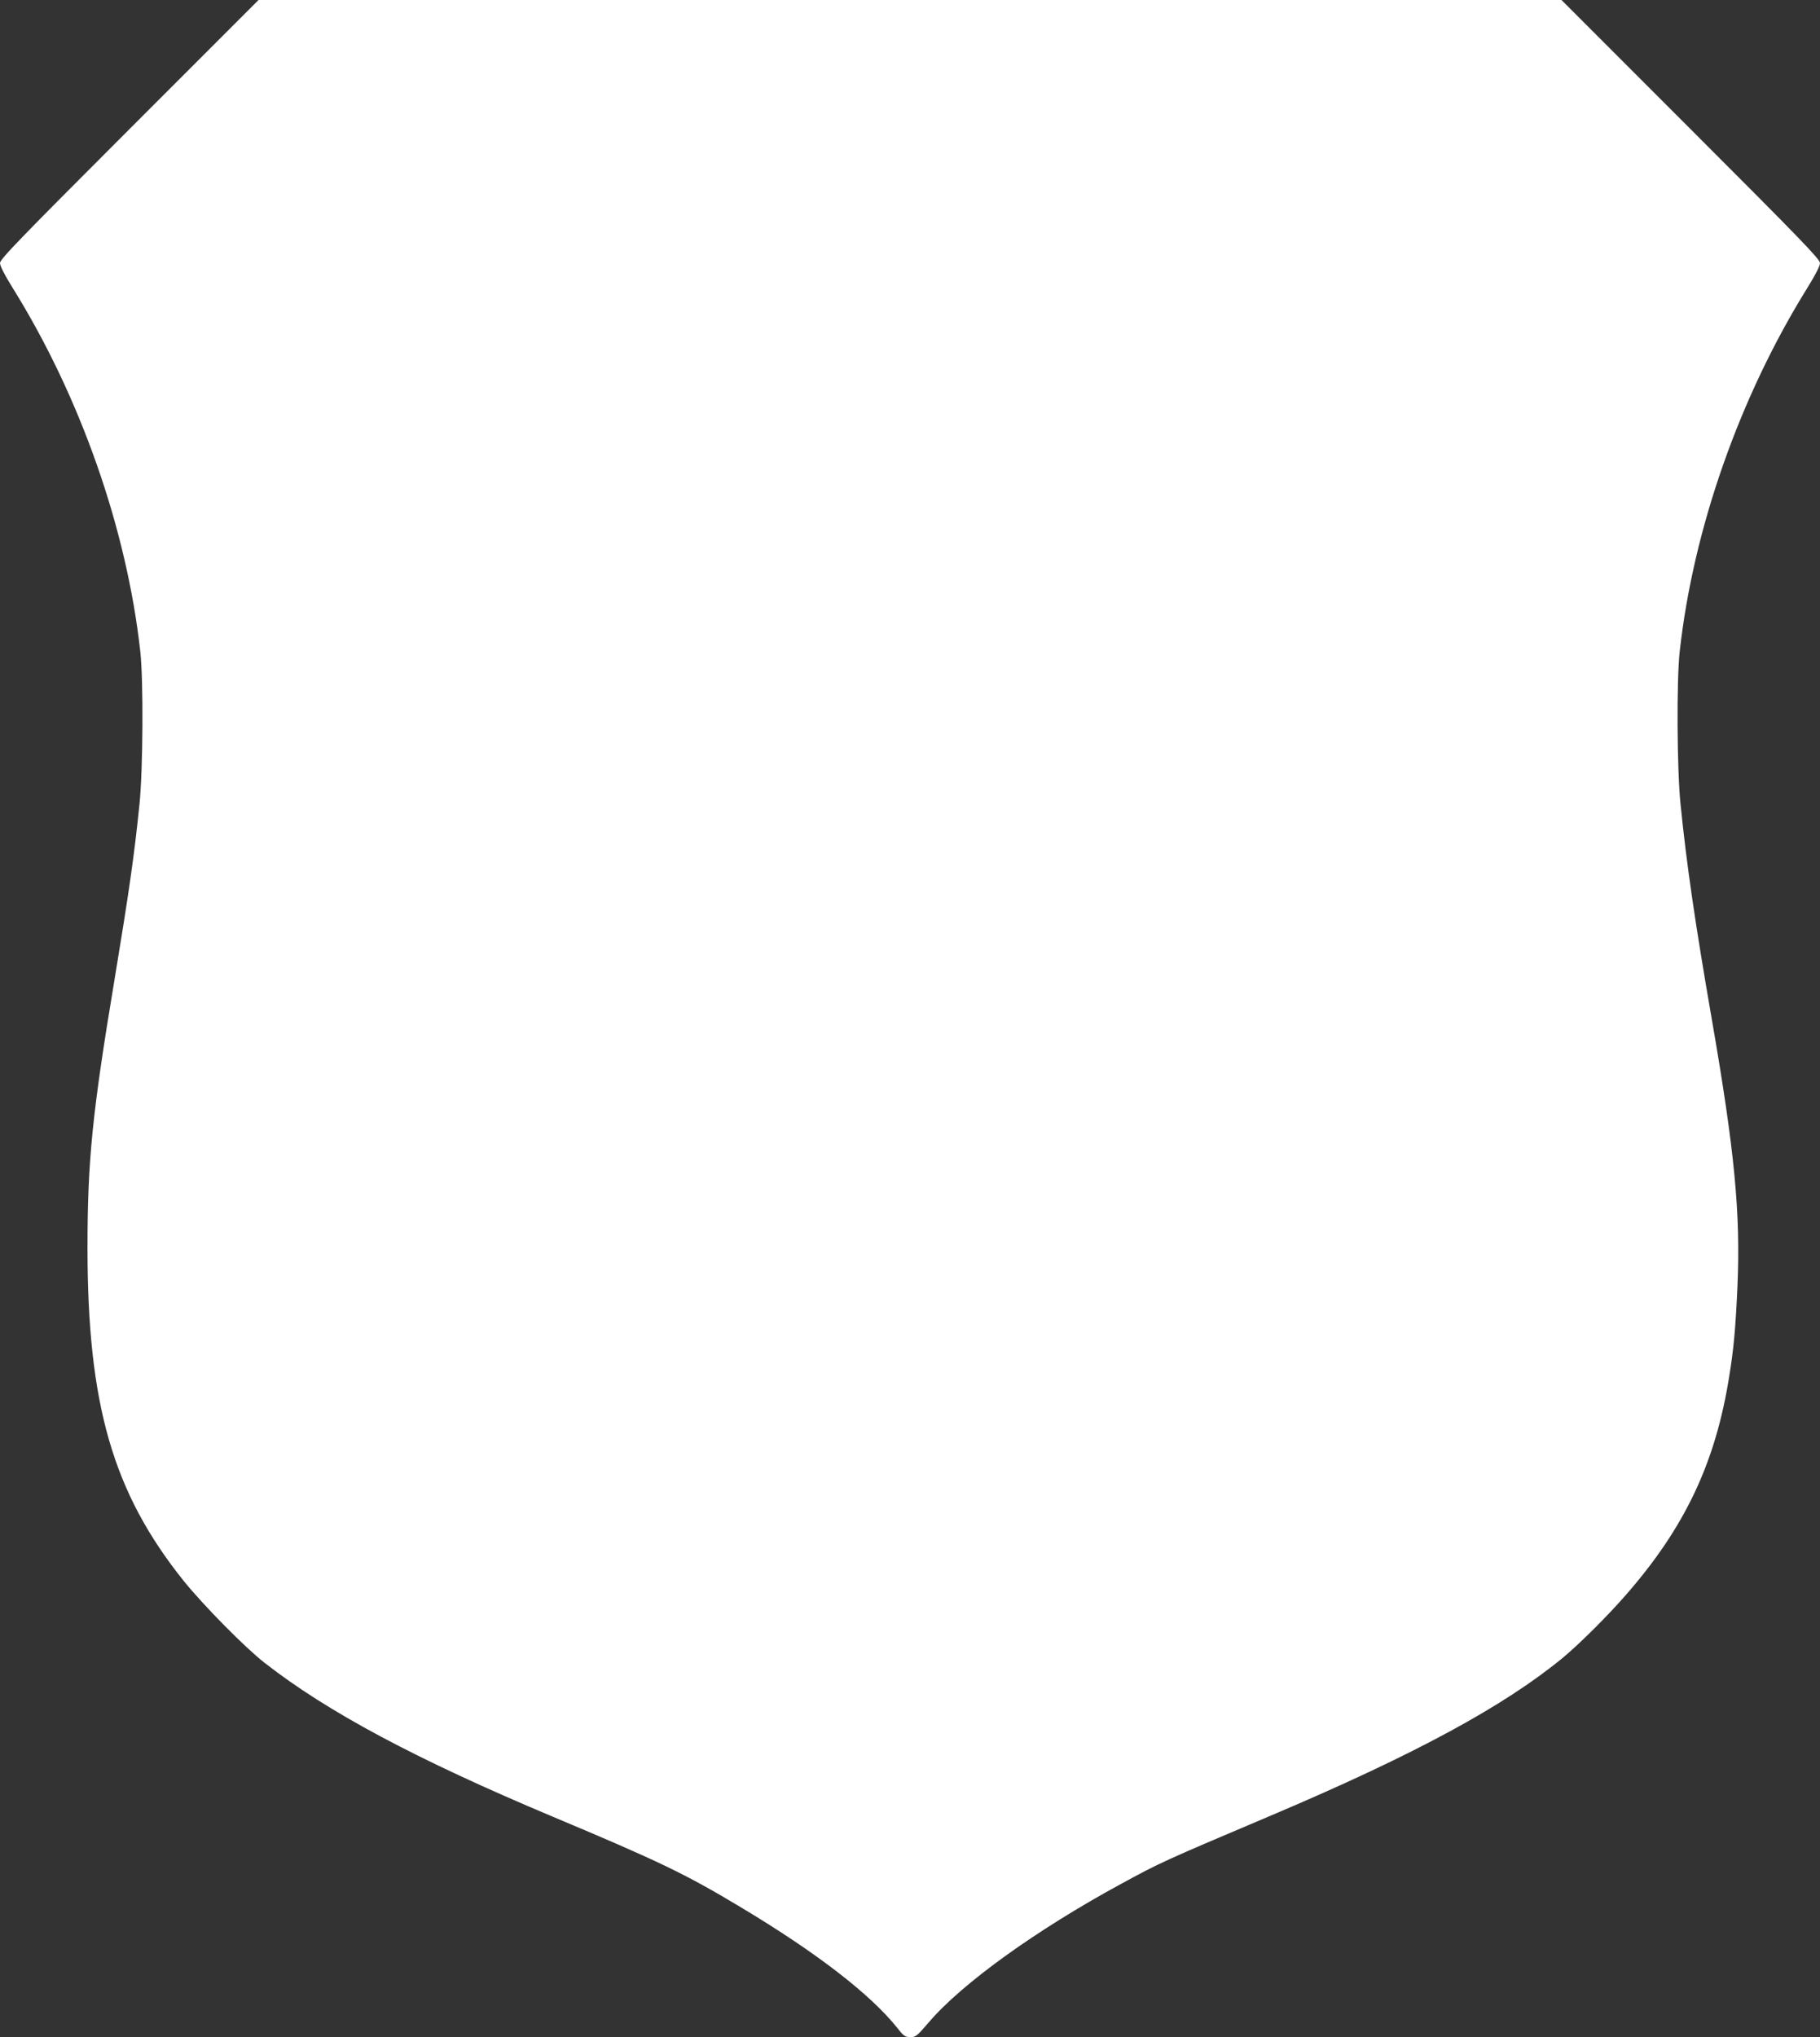 <?xml version="1.0" standalone="no"?>
<!DOCTYPE svg PUBLIC "-//W3C//DTD SVG 20010904//EN"
 "http://www.w3.org/TR/2001/REC-SVG-20010904/DTD/svg10.dtd">
<svg version="1.0" xmlns="http://www.w3.org/2000/svg"
 width="1144pt" height="1280pt" viewBox="0 0 1144 1280"
 preserveAspectRatio="xMidYMid meet">
<rect x="0" y="0" width="1144" height="1280" fill="#333333" stroke="none"/>
<g transform="translate(0,1280) scale(0.1,-0.1)"
fill="#ffffff" stroke="none">
<path d="M812 11987 c-694 -694 -812 -816 -812 -840 0 -18 29 -75 79 -155 426
-684 718 -1516 803 -2287 20 -183 17 -736 -5 -955 -33 -326 -67 -560 -156
-1098 -141 -845 -171 -1144 -171 -1692 0 -988 160 -1539 606 -2095 123 -152
384 -417 507 -513 396 -309 950 -605 1812 -967 670 -281 833 -360 1175 -565
485 -290 825 -553 995 -768 35 -45 45 -51 77 -52 34 0 42 7 116 93 207 243
675 580 1207 869 248 135 258 140 950 433 897 380 1460 685 1830 990 102 85
280 261 396 395 370 423 562 829 648 1370 29 177 40 302 52 565 20 462 -17
849 -161 1680 -105 605 -158 968 -197 1355 -22 220 -25 773 -5 955 85 772 377
1602 803 2287 50 80 79 137 79 155 0 24 -118 146 -813 841 l-812 812 -4095 0
-4095 0 -813 -813z"/>
</g>
</svg>
